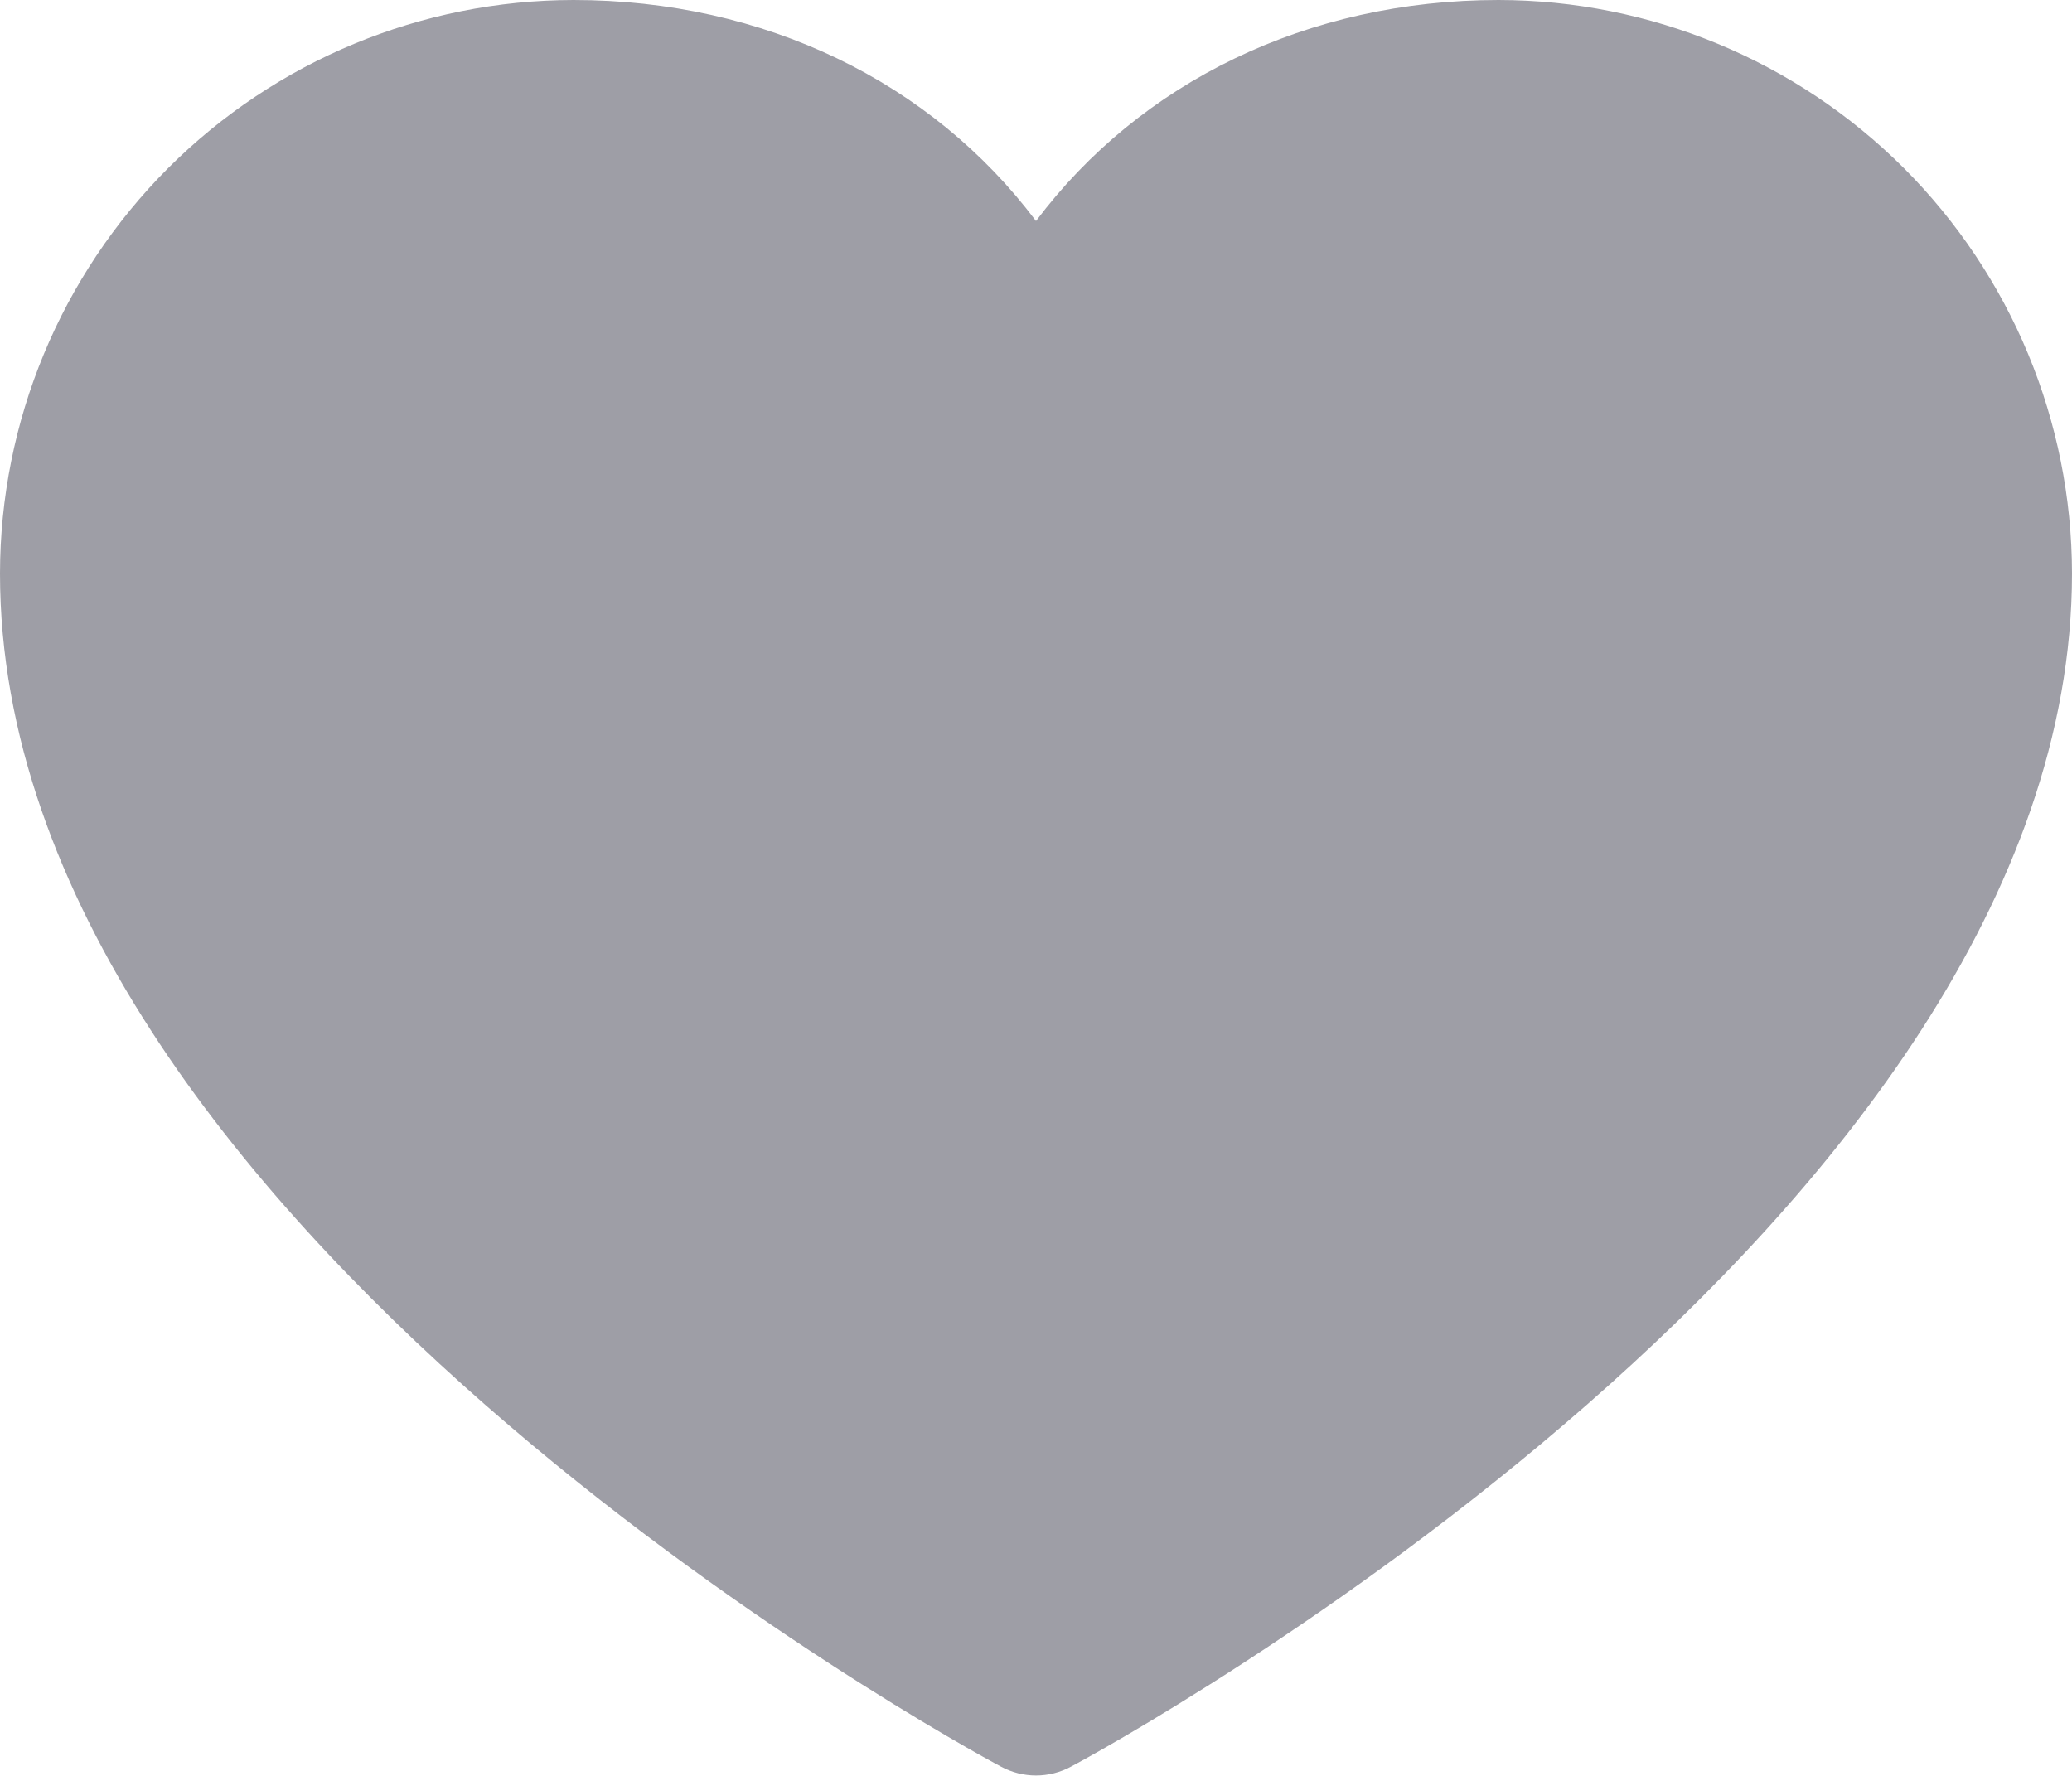 <svg width="21" height="18" viewBox="0 0 21 18" fill="none" xmlns="http://www.w3.org/2000/svg">
<path d="M21 5.812C21 12.375 11.27 17.687 10.855 17.906C10.746 17.965 10.624 17.996 10.5 17.996C10.376 17.996 10.254 17.965 10.145 17.906C9.73 17.687 0 12.375 0 5.812C0.002 4.271 0.615 2.794 1.704 1.704C2.794 0.615 4.271 0.002 5.812 0C7.748 0 9.443 0.833 10.5 2.24C11.557 0.833 13.252 0 15.188 0C16.729 0.002 18.206 0.615 19.296 1.704C20.385 2.794 20.998 4.271 21 5.812Z" fill="#9E9EA6"/>
</svg>
